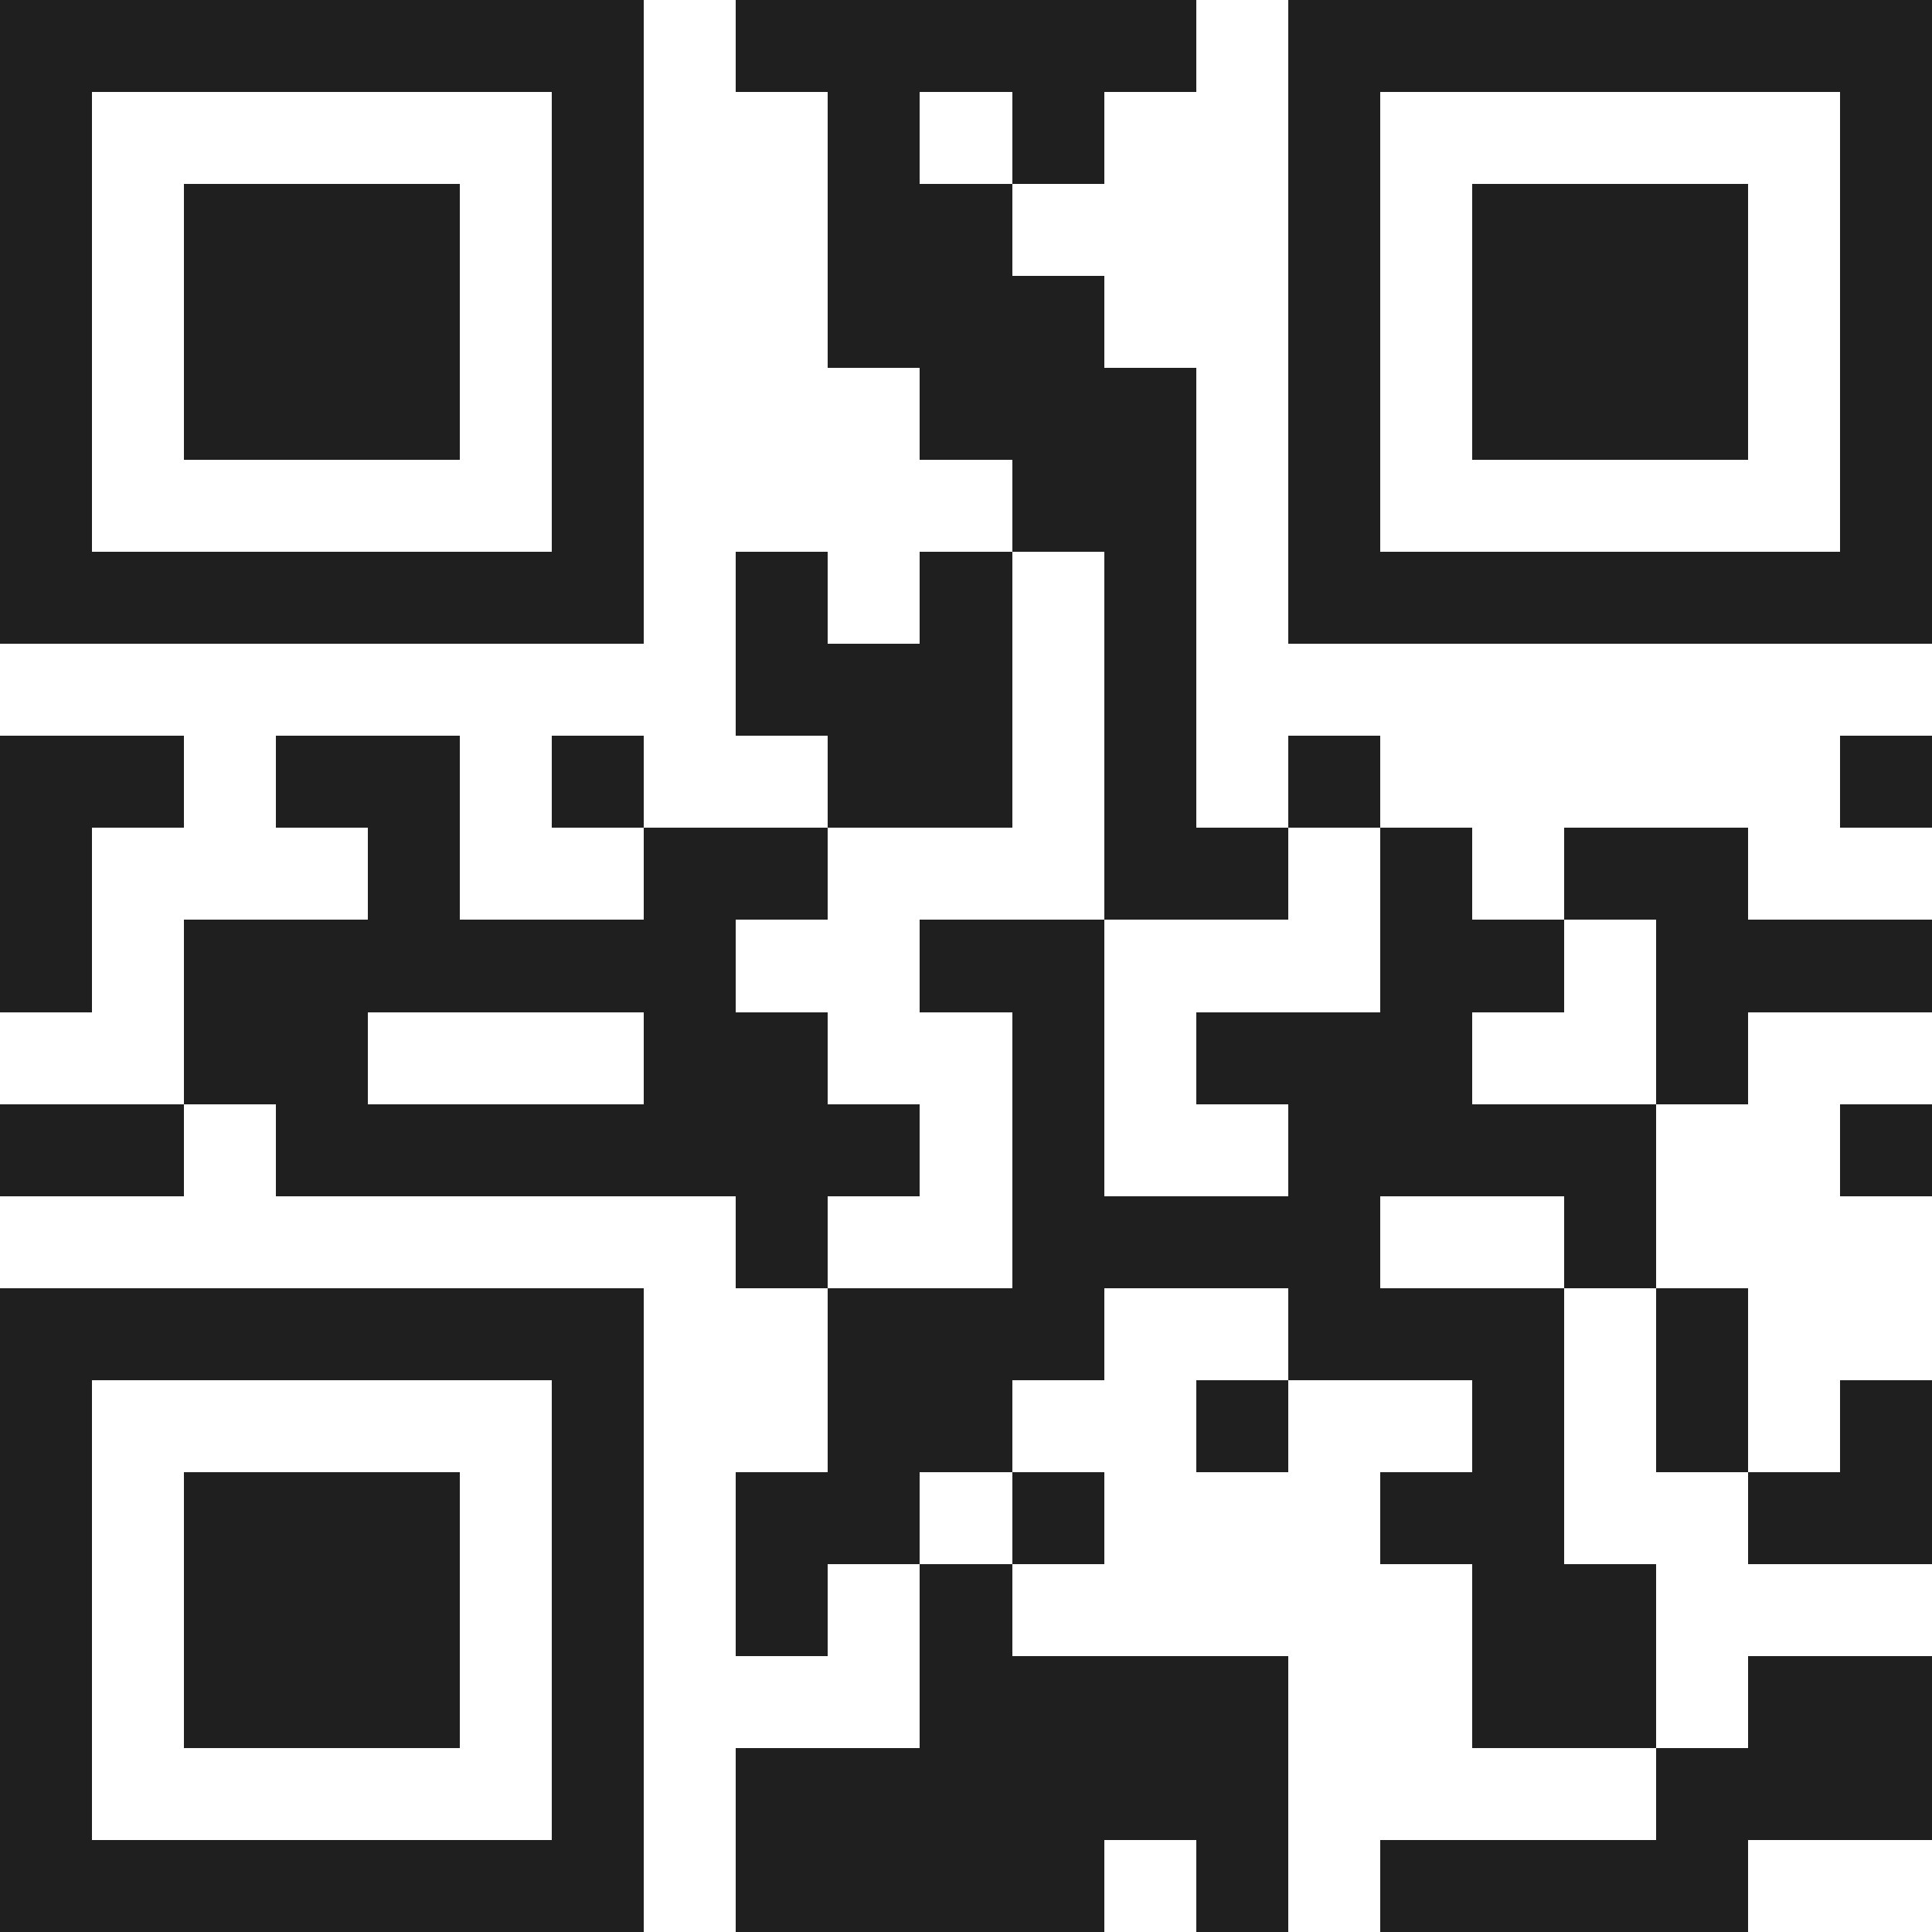 <svg xmlns="http://www.w3.org/2000/svg" viewBox="0 0 21 21" shape-rendering="crispEdges"><path fill="#ffffff" d="M0 0h21v21H0z"/><path stroke="#1f1f1f" d="M0 0.5h7m1 0h5m1 0h7M0 1.5h1m5 0h1m2 0h1m1 0h1m2 0h1m5 0h1M0 2.5h1m1 0h3m1 0h1m2 0h2m3 0h1m1 0h3m1 0h1M0 3.5h1m1 0h3m1 0h1m2 0h3m2 0h1m1 0h3m1 0h1M0 4.5h1m1 0h3m1 0h1m3 0h3m1 0h1m1 0h3m1 0h1M0 5.5h1m5 0h1m4 0h2m1 0h1m5 0h1M0 6.5h7m1 0h1m1 0h1m1 0h1m1 0h7M8 7.5h3m1 0h1M0 8.5h2m1 0h2m1 0h1m2 0h2m1 0h1m1 0h1m5 0h1M0 9.5h1m3 0h1m2 0h2m3 0h2m1 0h1m1 0h2M0 10.5h1m1 0h6m2 0h2m3 0h2m1 0h3M2 11.5h2m3 0h2m2 0h1m1 0h3m2 0h1M0 12.5h2m1 0h7m1 0h1m2 0h4m2 0h1M8 13.5h1m2 0h4m2 0h1M0 14.5h7m2 0h3m2 0h3m1 0h1M0 15.5h1m5 0h1m2 0h2m2 0h1m2 0h1m1 0h1m1 0h1M0 16.5h1m1 0h3m1 0h1m1 0h2m1 0h1m3 0h2m2 0h2M0 17.5h1m1 0h3m1 0h1m1 0h1m1 0h1m5 0h2M0 18.5h1m1 0h3m1 0h1m3 0h4m2 0h2m1 0h2M0 19.5h1m5 0h1m1 0h6m4 0h3M0 20.5h7m1 0h4m1 0h1m1 0h4"/></svg>
